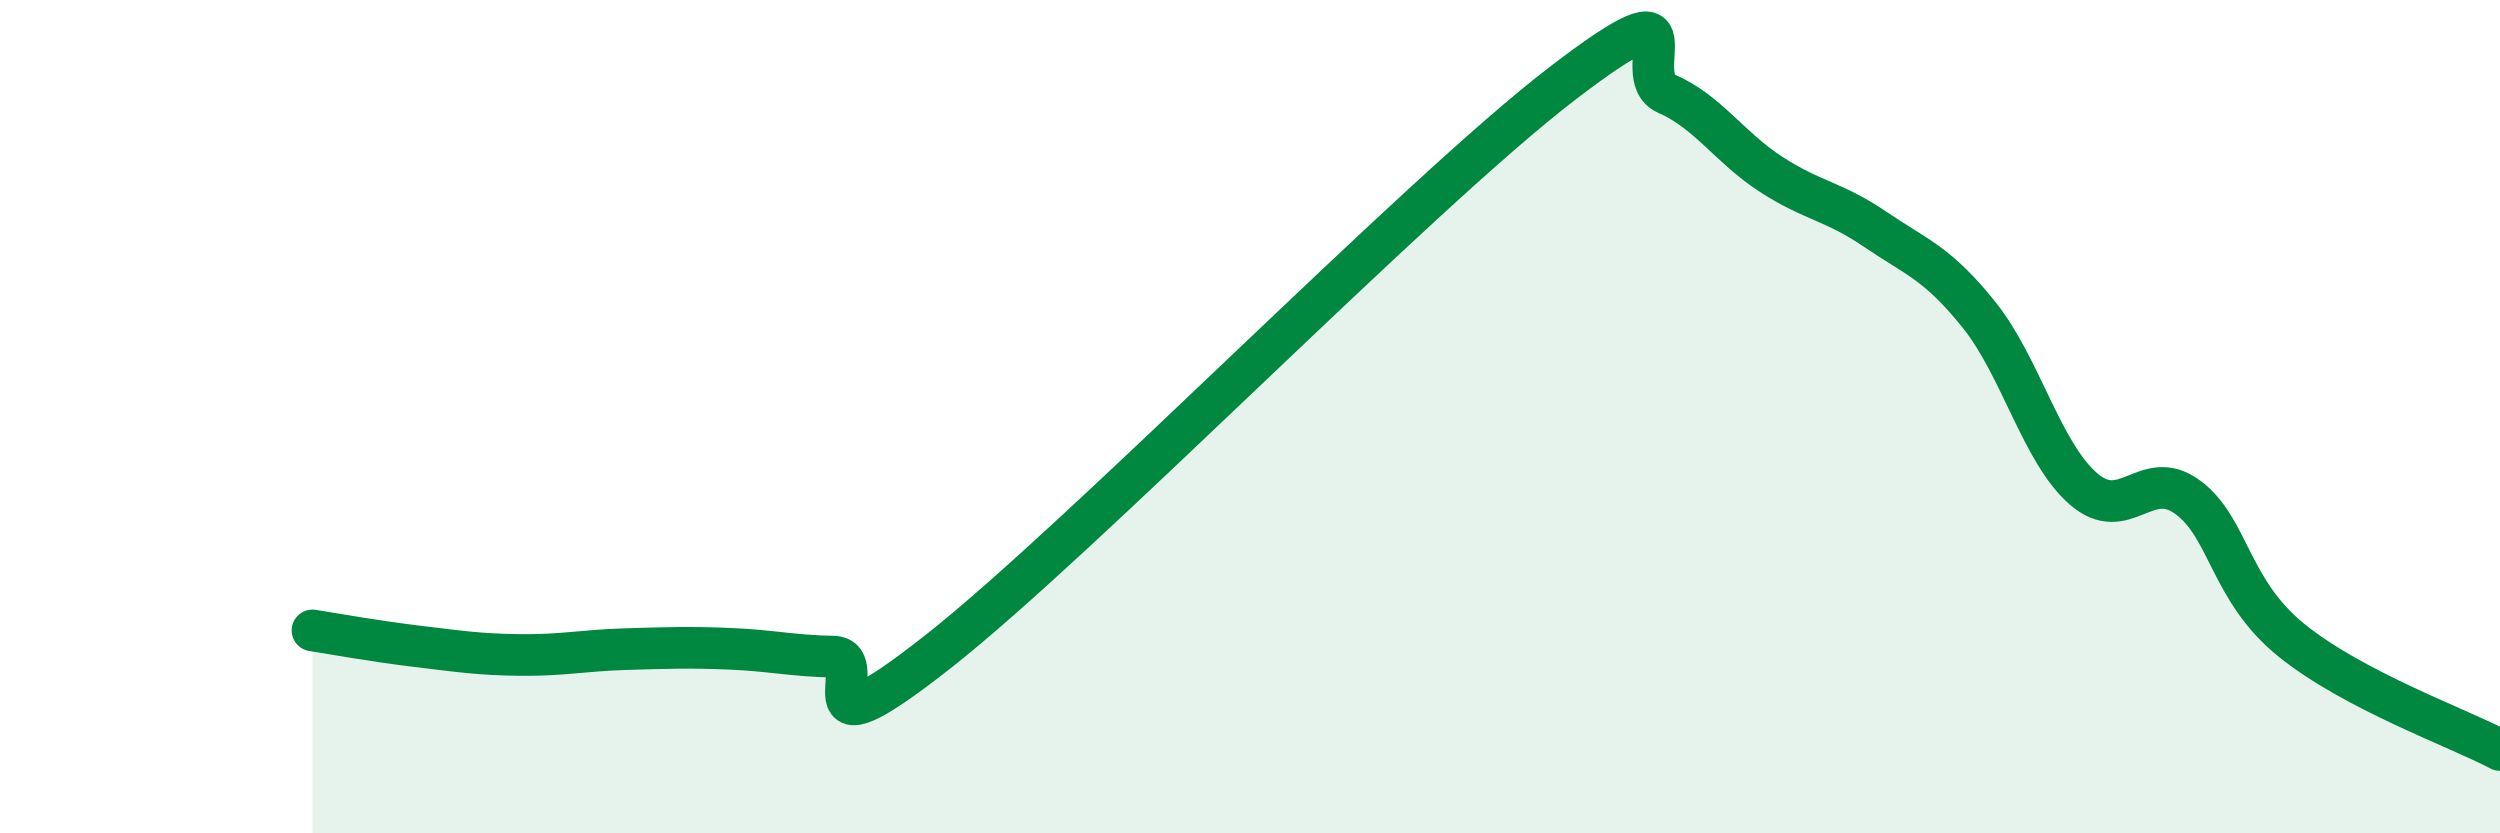 
    <svg width="60" height="20" viewBox="0 0 60 20" xmlns="http://www.w3.org/2000/svg">
      <path
        d="M 7.5,15.13 C 8,15.21 9,15.39 10,15.51 C 11,15.63 11.5,15.71 12.5,15.72 C 13.5,15.73 14,15.61 15,15.58 C 16,15.55 16.5,15.53 17.5,15.57 C 18.5,15.61 19,15.74 20,15.76 C 21,15.78 19,18.4 22.5,15.65 C 26,12.9 34,4.68 37.5,2 C 41,-0.68 39,1.81 40,2.25 C 41,2.69 41.5,3.53 42.5,4.18 C 43.5,4.83 44,4.82 45,5.5 C 46,6.18 46.5,6.31 47.5,7.56 C 48.5,8.81 49,10.86 50,11.73 C 51,12.6 51.5,11.2 52.5,11.93 C 53.5,12.66 53.5,14.16 55,15.37 C 56.5,16.58 59,17.47 60,18L60 20L7.5 20Z"
        fill="#008740"
        opacity="0.1"
        stroke-linecap="round"
        stroke-linejoin="round"
      />
      <path
        d="M 7.5,15.13 C 8,15.21 9,15.39 10,15.51 C 11,15.63 11.5,15.71 12.5,15.72 C 13.5,15.73 14,15.61 15,15.58 C 16,15.55 16.5,15.53 17.5,15.57 C 18.5,15.61 19,15.74 20,15.76 C 21,15.78 19,18.4 22.5,15.65 C 26,12.9 34,4.68 37.5,2 C 41,-0.68 39,1.81 40,2.25 C 41,2.69 41.5,3.53 42.5,4.18 C 43.5,4.83 44,4.82 45,5.5 C 46,6.18 46.5,6.31 47.5,7.56 C 48.5,8.81 49,10.86 50,11.73 C 51,12.6 51.5,11.2 52.5,11.93 C 53.5,12.66 53.5,14.16 55,15.37 C 56.5,16.58 59,17.47 60,18"
        stroke="#008740"
        stroke-width="1"
        fill="none"
        stroke-linecap="round"
        stroke-linejoin="round"
      />
    </svg>
  